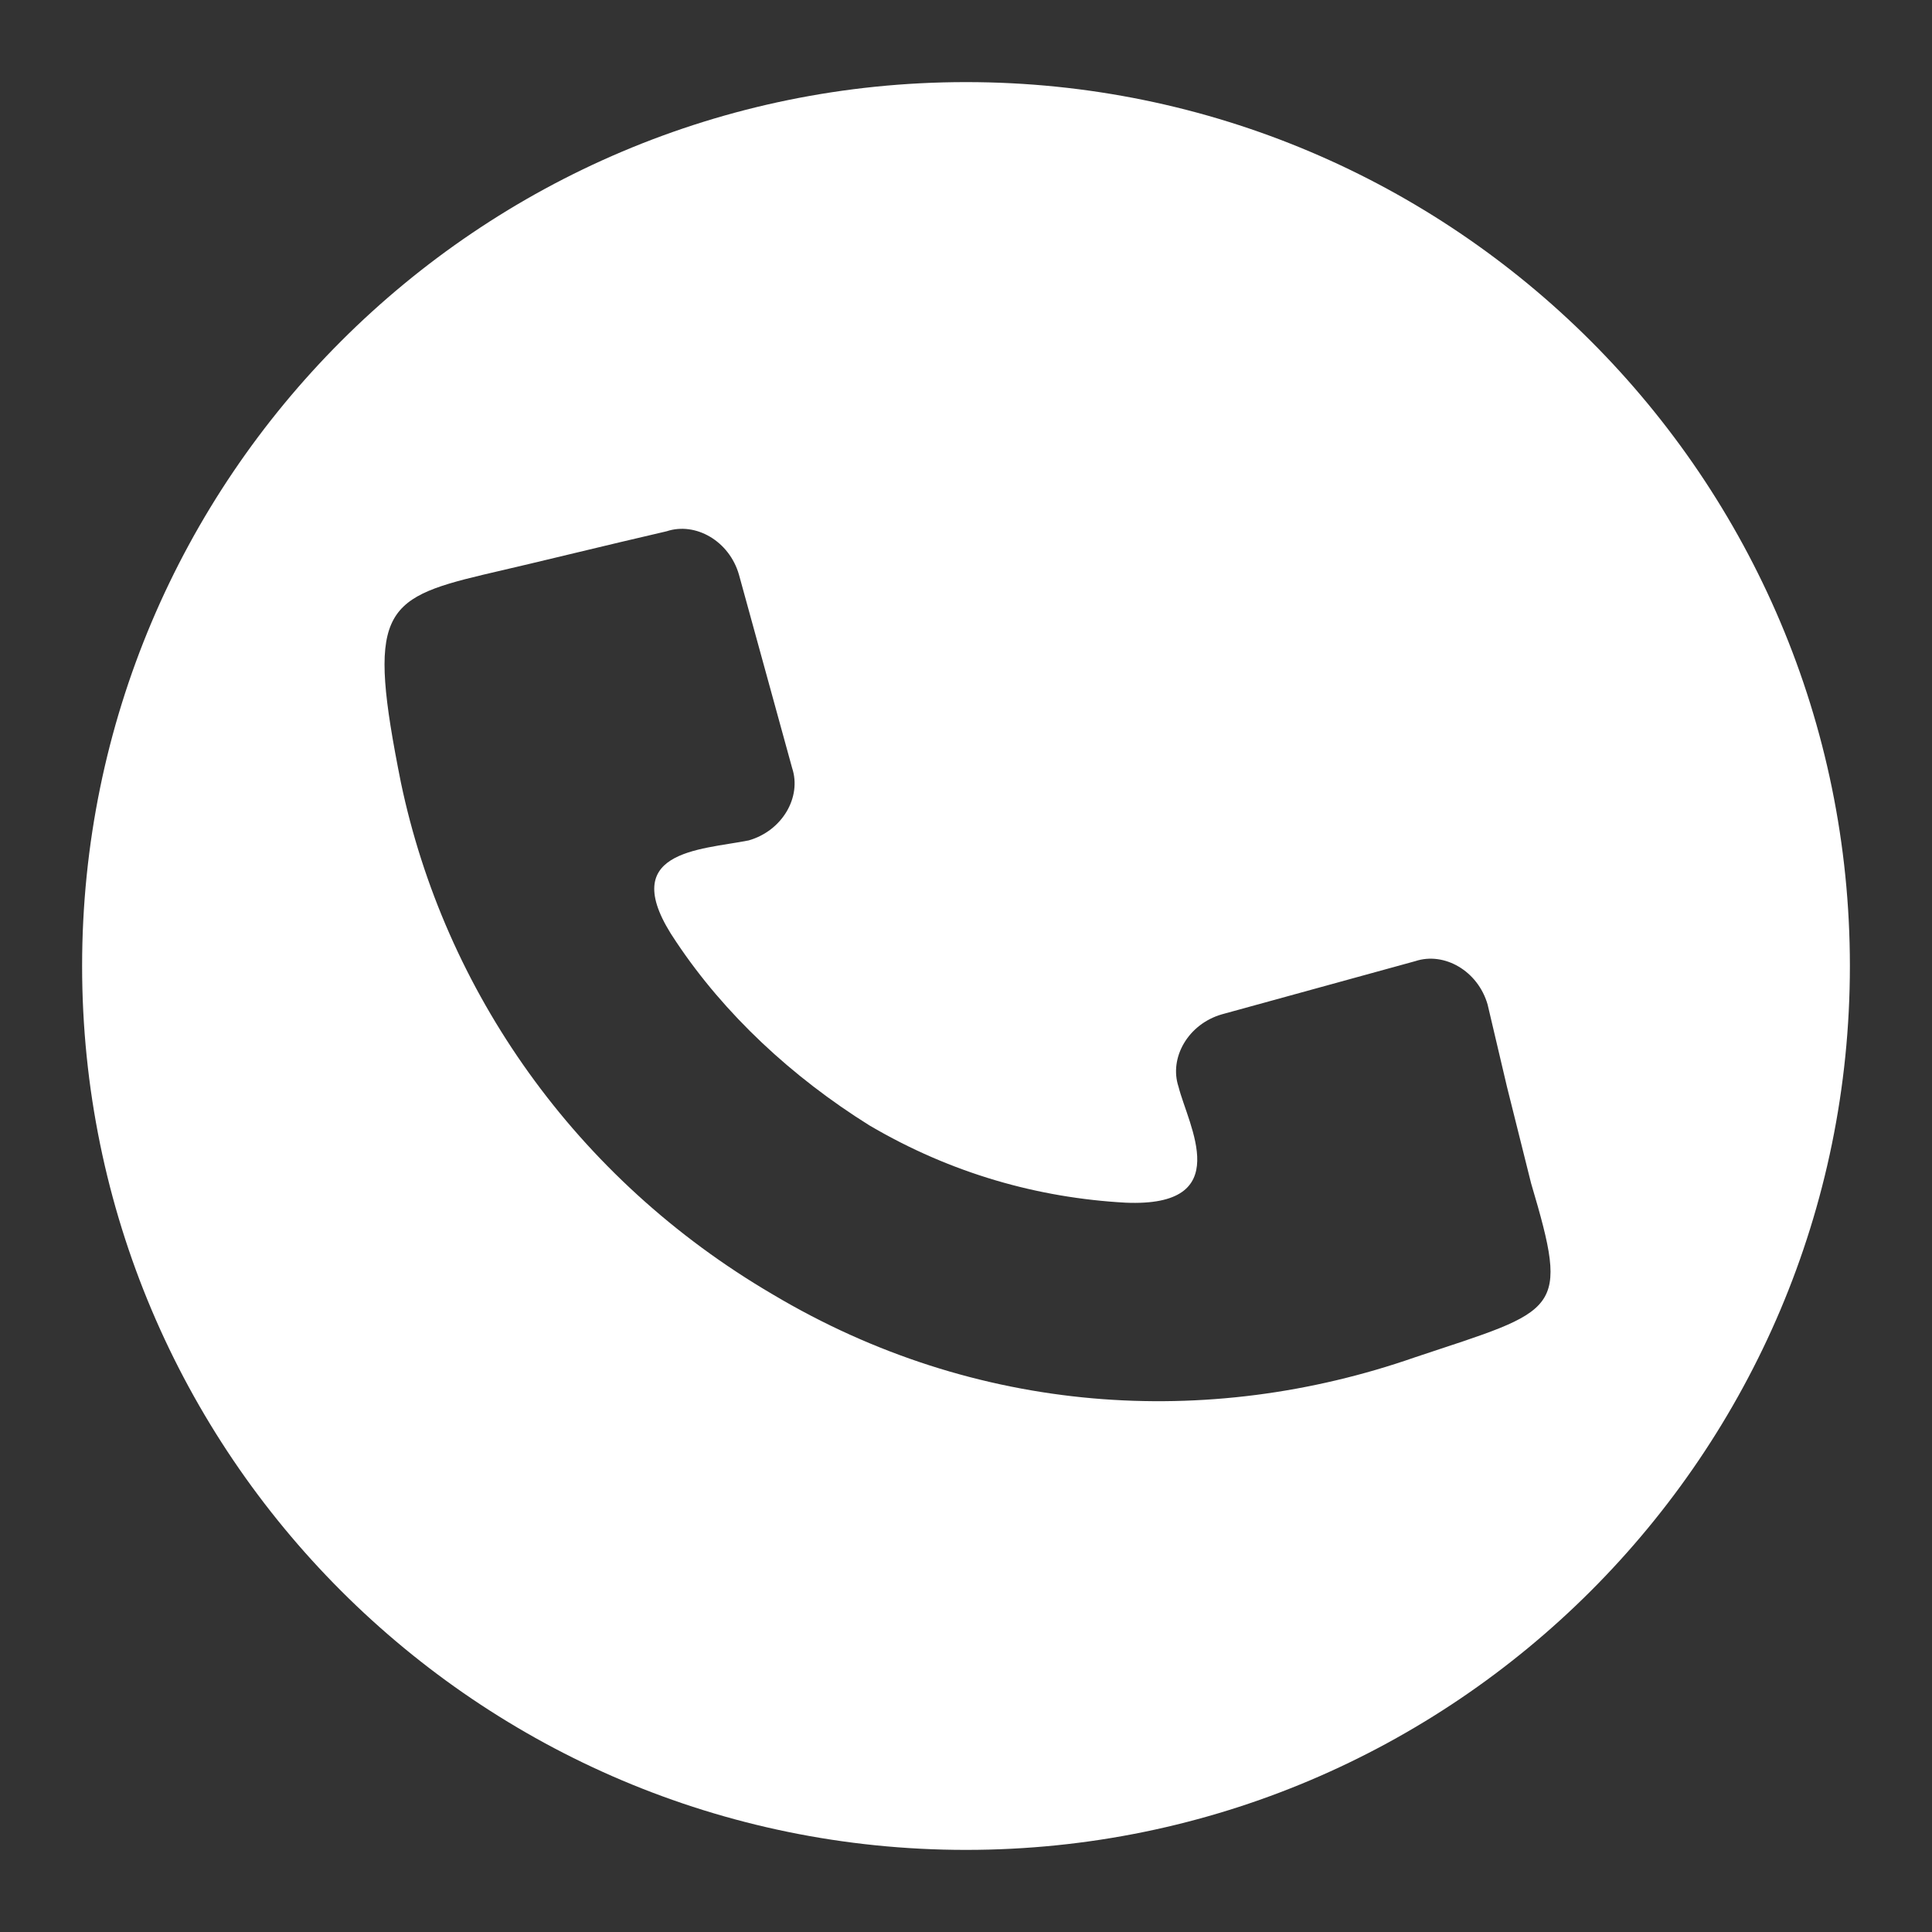 <?xml version="1.0" encoding="UTF-8"?> <!-- Generator: Adobe Illustrator 18.0.0, SVG Export Plug-In . SVG Version: 6.00 Build 0) --> <svg xmlns="http://www.w3.org/2000/svg" xmlns:xlink="http://www.w3.org/1999/xlink" version="1.1" id="Capa_1" x="0px" y="0px" width="40px" height="40px" viewBox="0 0 40 40" xml:space="preserve"><rect x="0" y="0" width="40" height="40" fill="#333333" stroke="none"/> <path fill="#FFFFFF" d="M20,1.7C9.9,1.7,1.7,9.9,1.7,20S9.9,38.3,20,38.3S38.3,30.1,38.3,20S30.1,1.7,20,1.7z M29.3,28.1 c-4.3,1.5-9.1,1.2-13.3-1.3c-4.1-2.4-6.8-6.3-7.7-10.6c-0.7-3.5-0.4-3.8,1.7-4.3c1.3-0.3,2.5-0.6,3.8-0.9c0.6-0.2,1.3,0.2,1.5,0.9 l1.1,4c0.2,0.6-0.2,1.3-0.9,1.5c-1,0.2-2.8,0.2-1.5,2.1c1,1.5,2.4,2.8,4,3.8c1.7,1,3.5,1.5,5.3,1.6c2.3,0.1,1.3-1.6,1.1-2.4 c-0.2-0.6,0.2-1.3,0.9-1.5l4-1.1c0.6-0.2,1.3,0.2,1.5,0.9l0.4,1.7l0.5,2C32.5,27.2,32.3,27.1,29.3,28.1z"></path> </svg> 